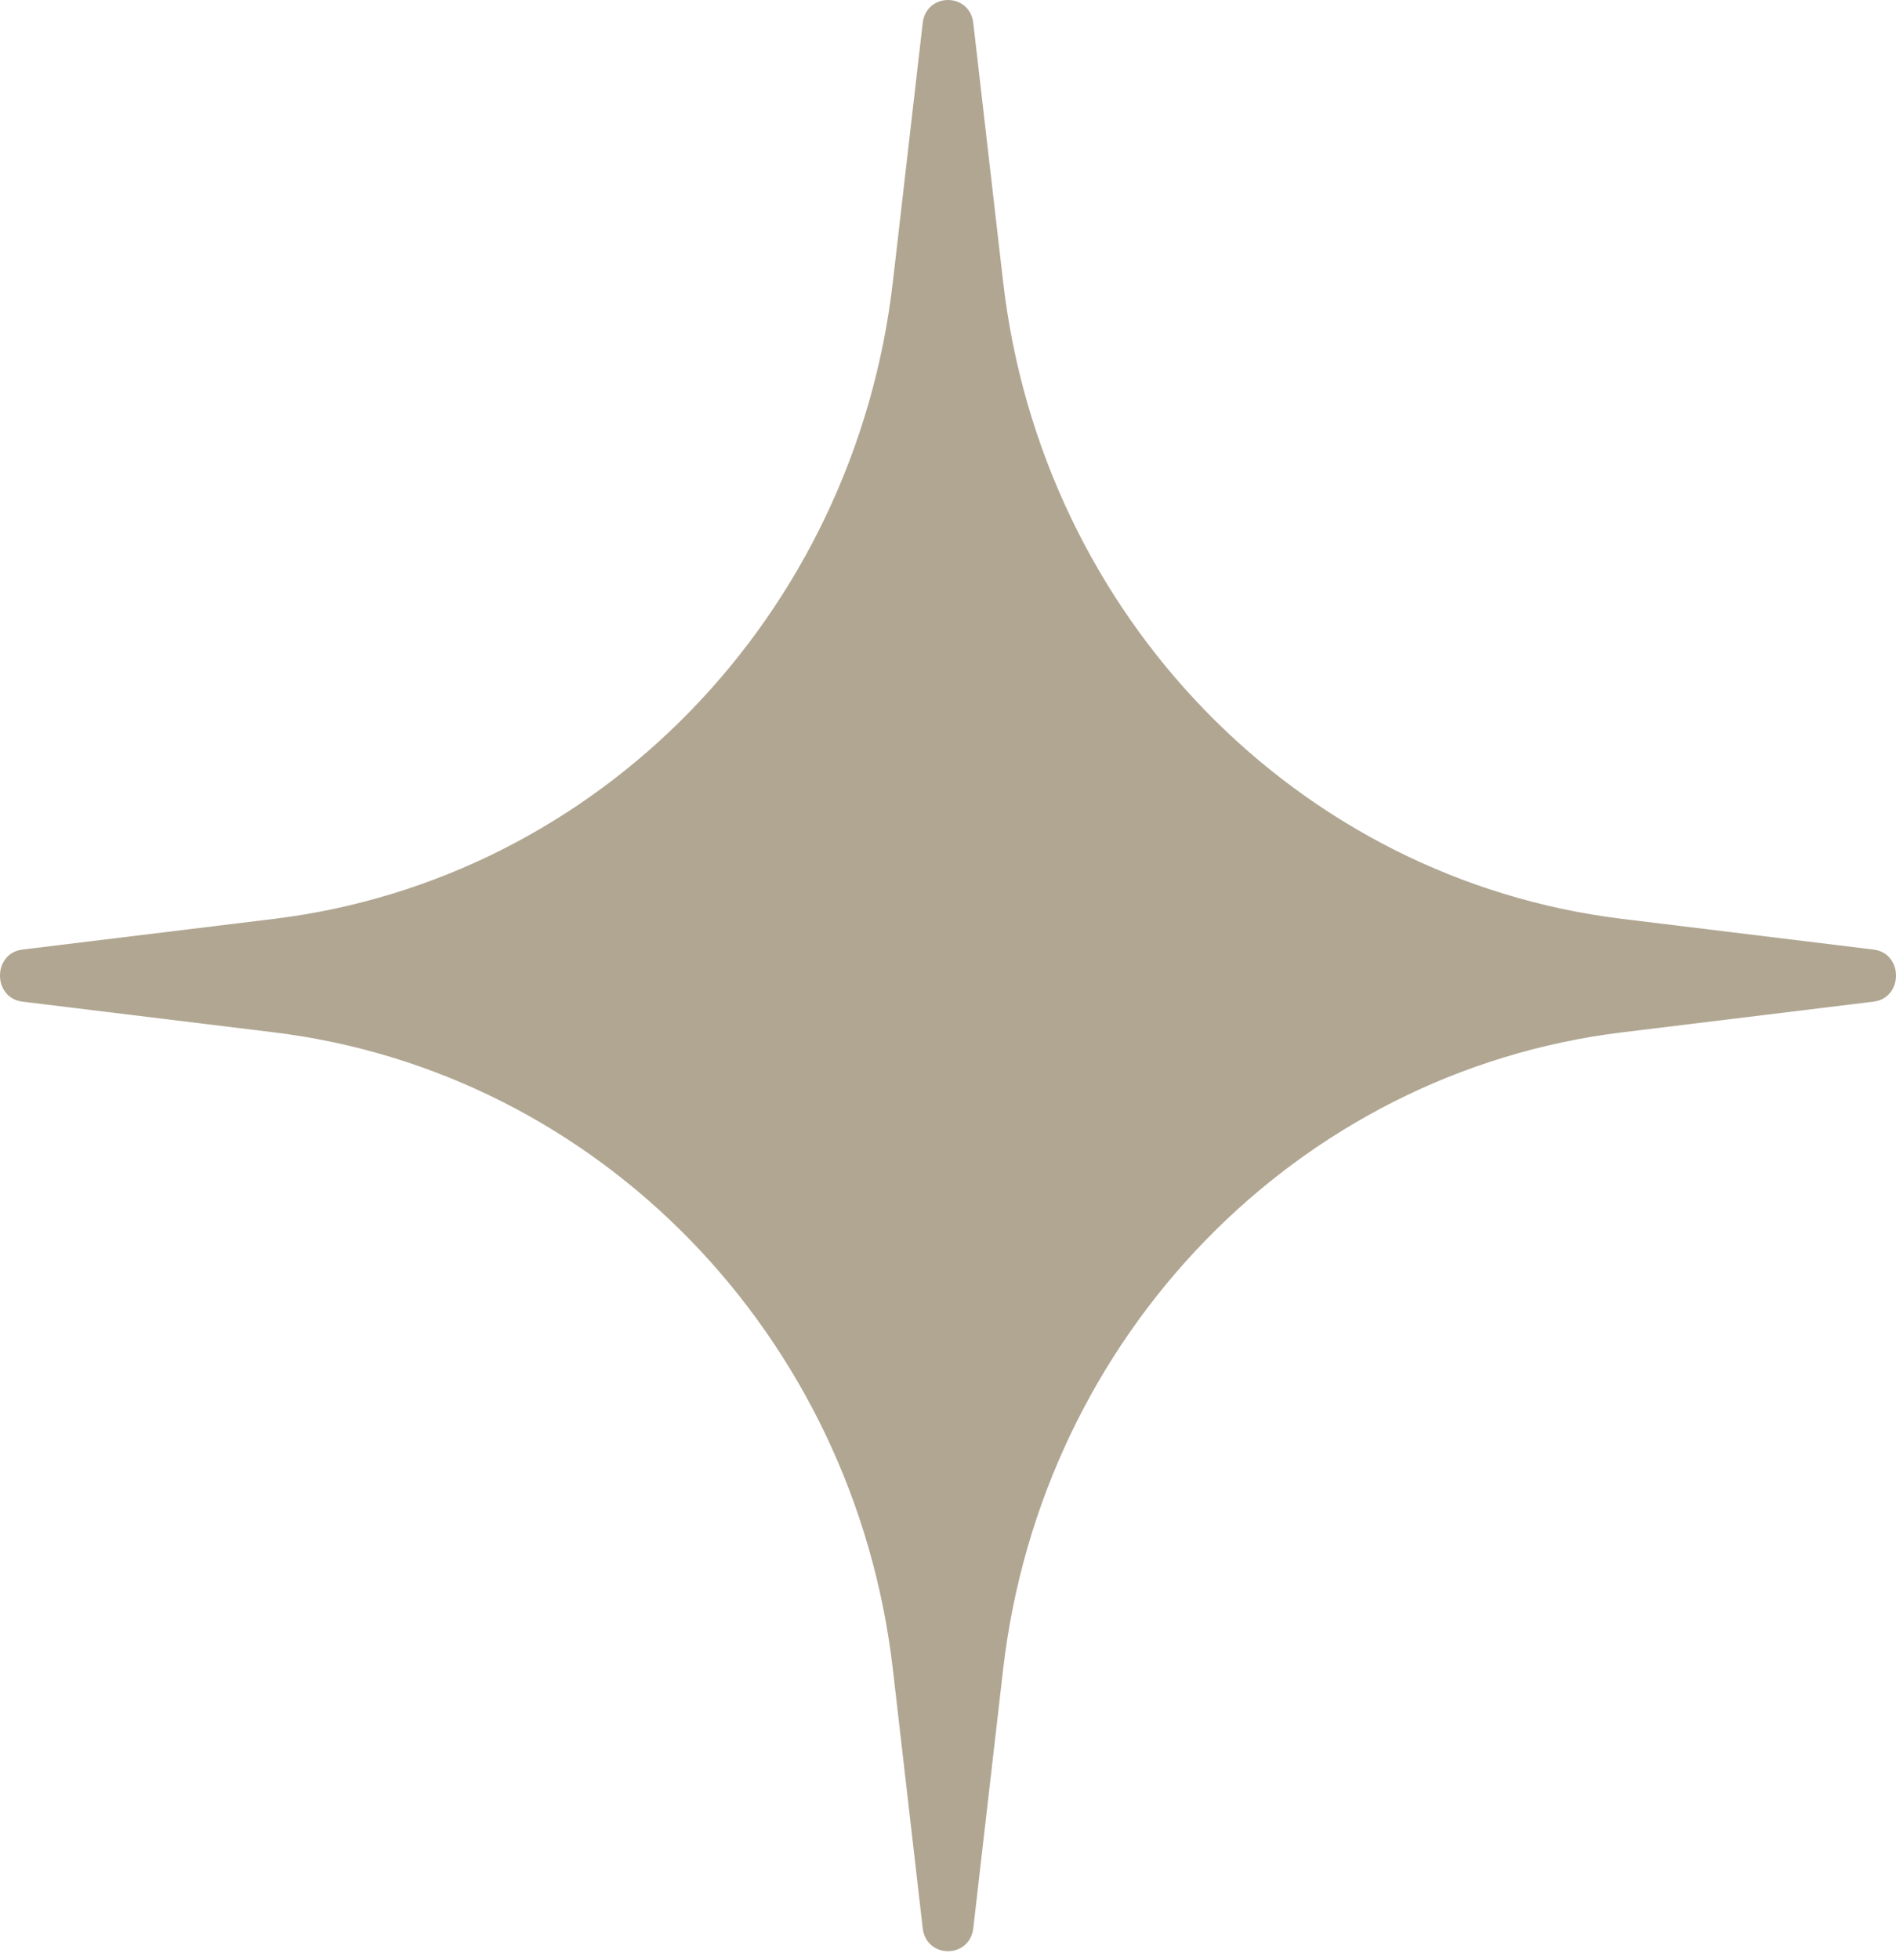 <?xml version="1.0" encoding="UTF-8"?> <svg xmlns="http://www.w3.org/2000/svg" width="120" height="124" viewBox="0 0 120 124" fill="none"> <path d="M58.399 1.463C58.624 -0.488 61.376 -0.488 61.601 1.463L63.489 17.827C65.927 38.958 82.124 55.618 102.668 58.126L118.577 60.067C120.474 60.299 120.474 63.13 118.577 63.361L102.668 65.303C82.124 67.81 65.927 84.47 63.489 105.601L61.601 121.965C61.376 123.916 58.624 123.916 58.399 121.965L56.511 105.601C54.073 84.47 37.876 67.81 17.332 65.303L1.422 63.361C-0.474 63.13 -0.474 60.299 1.422 60.067L17.332 58.126C37.876 55.618 54.073 38.958 56.511 17.827L58.399 1.463Z" fill="#B0A692"></path> </svg> 